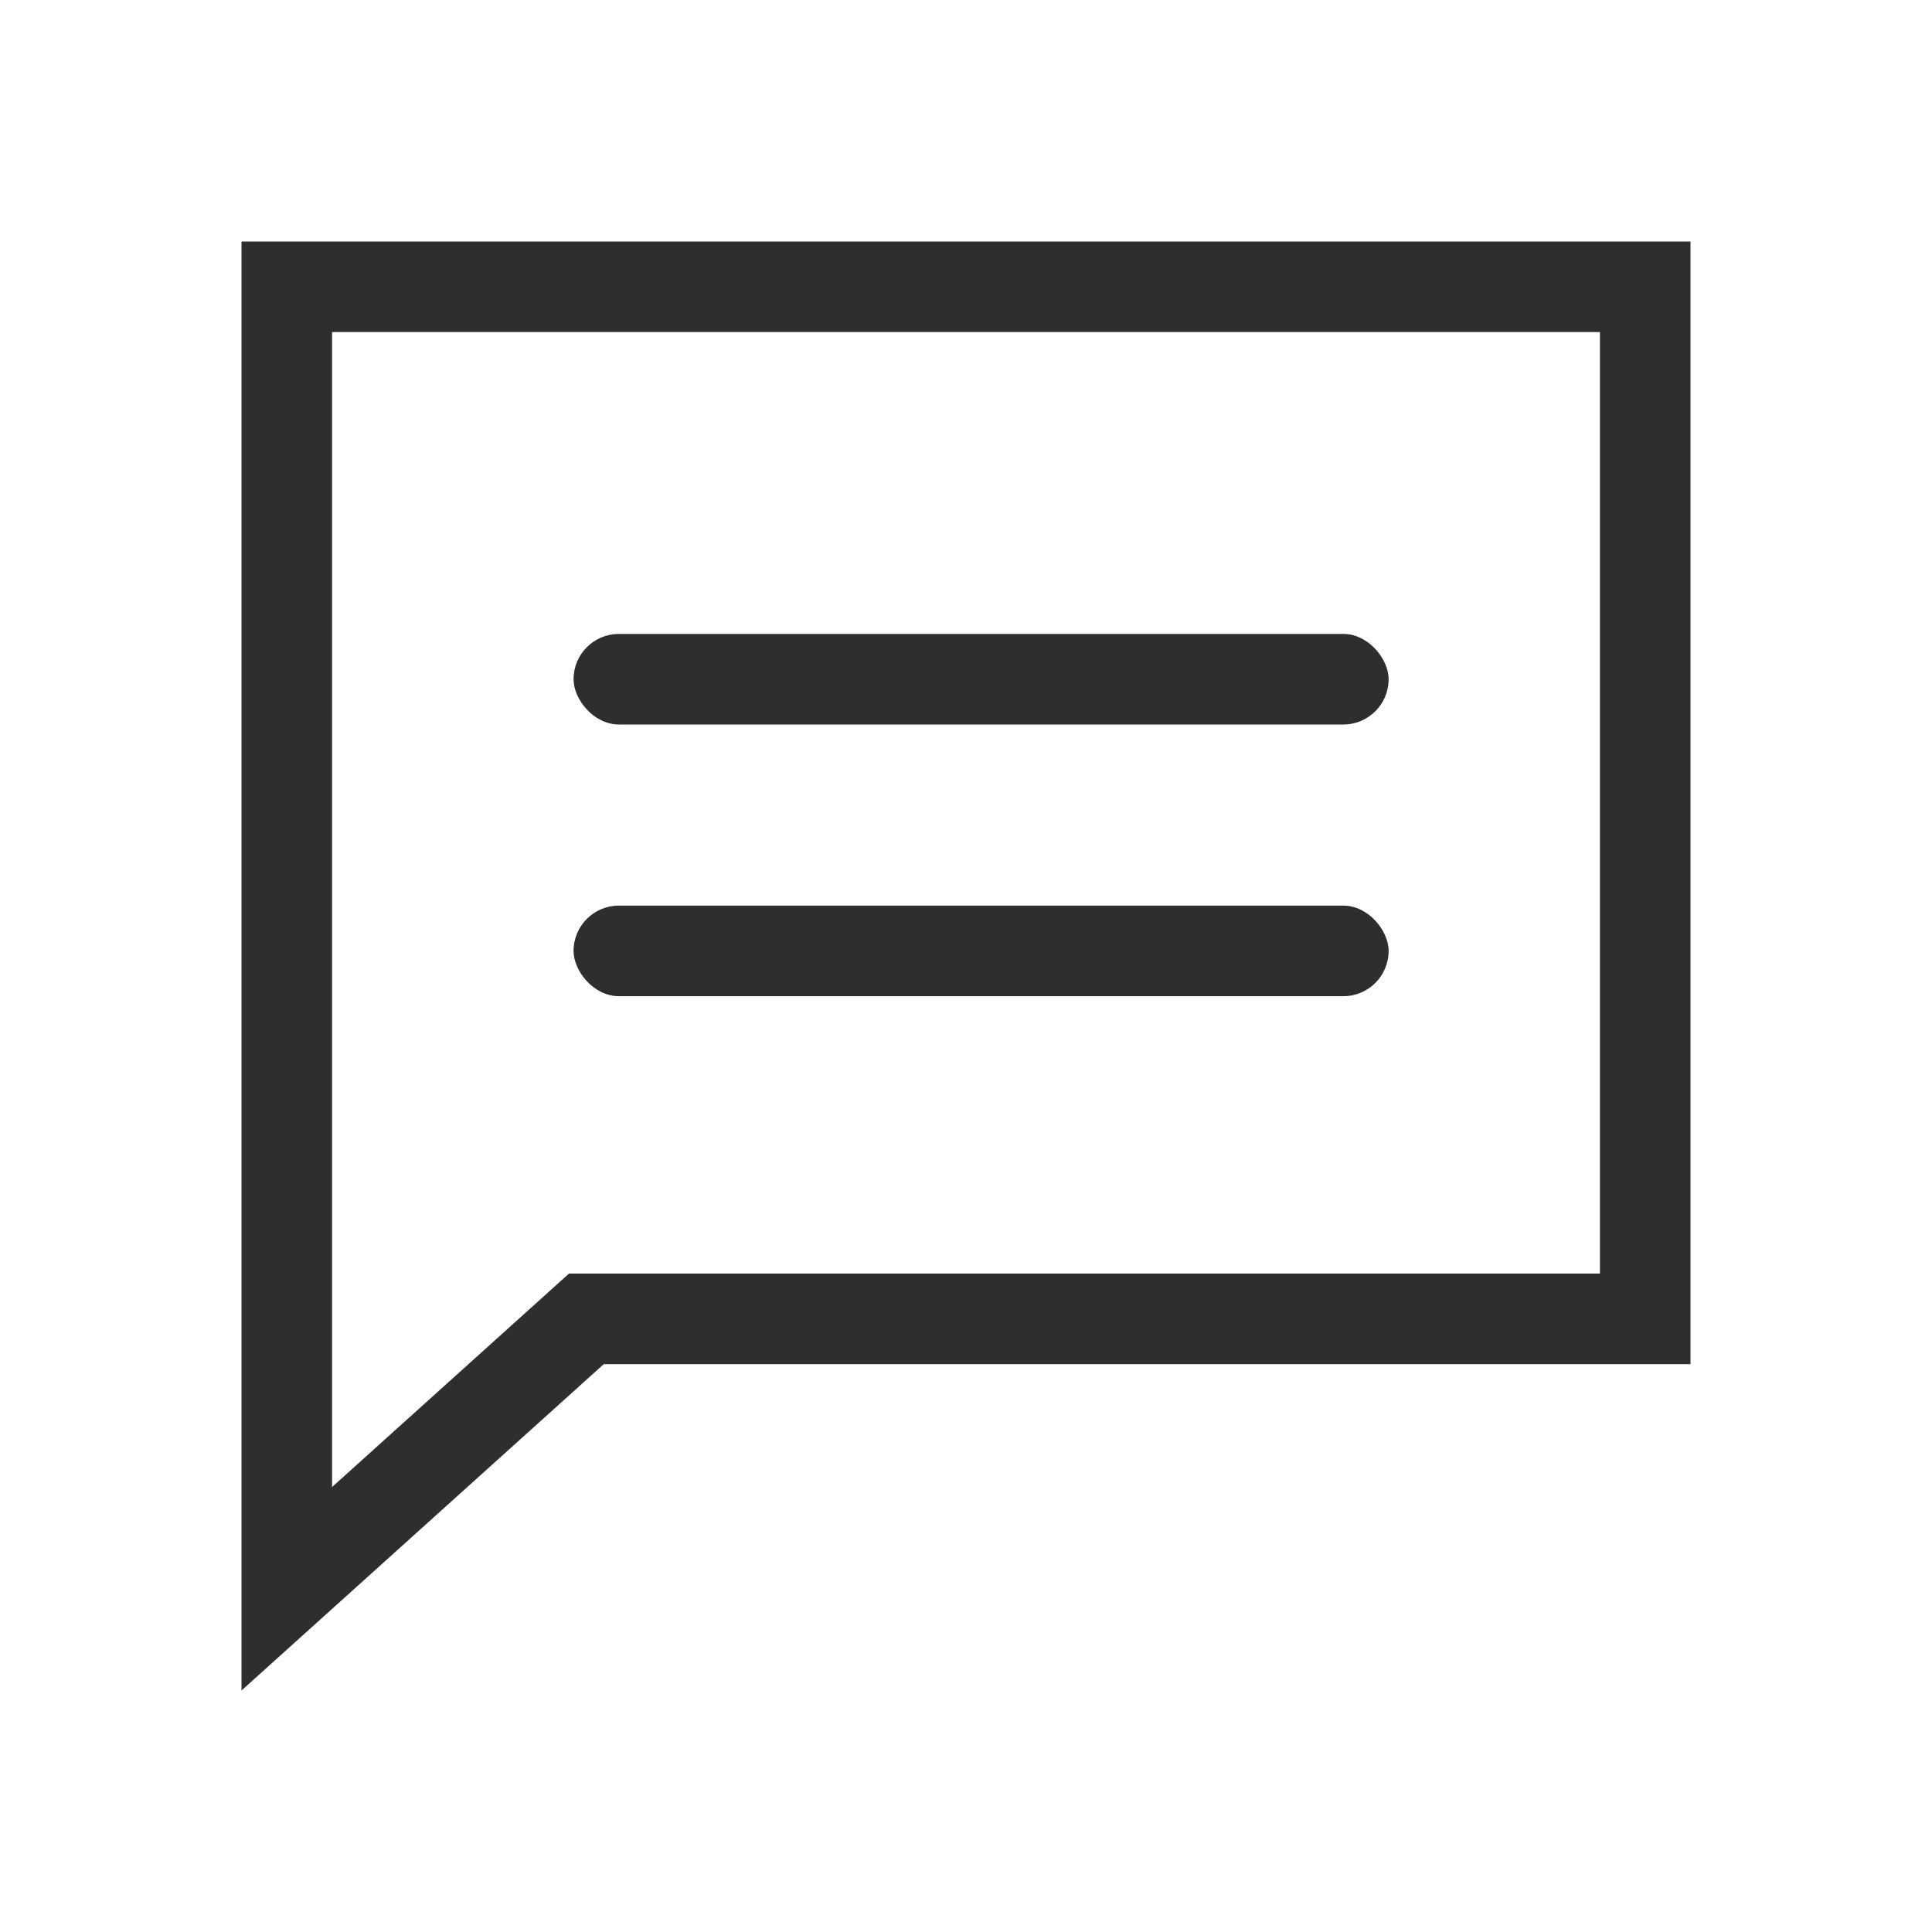 <svg width="64" height="64" viewBox="0 0 64 64" fill="none" xmlns="http://www.w3.org/2000/svg">
<path d="M18.996 44.075L9.5 52.63V45.189V9.5H54.5V43.689H32H20H19.424L18.996 44.075Z" stroke="#2E2E2E" stroke-width="3"/>
<rect x="19" y="21" width="27" height="3" rx="1.5" fill="#2E2E2E"/>
<rect x="19" y="30" width="27" height="3" rx="1.5" fill="#2E2E2E"/>
</svg>
